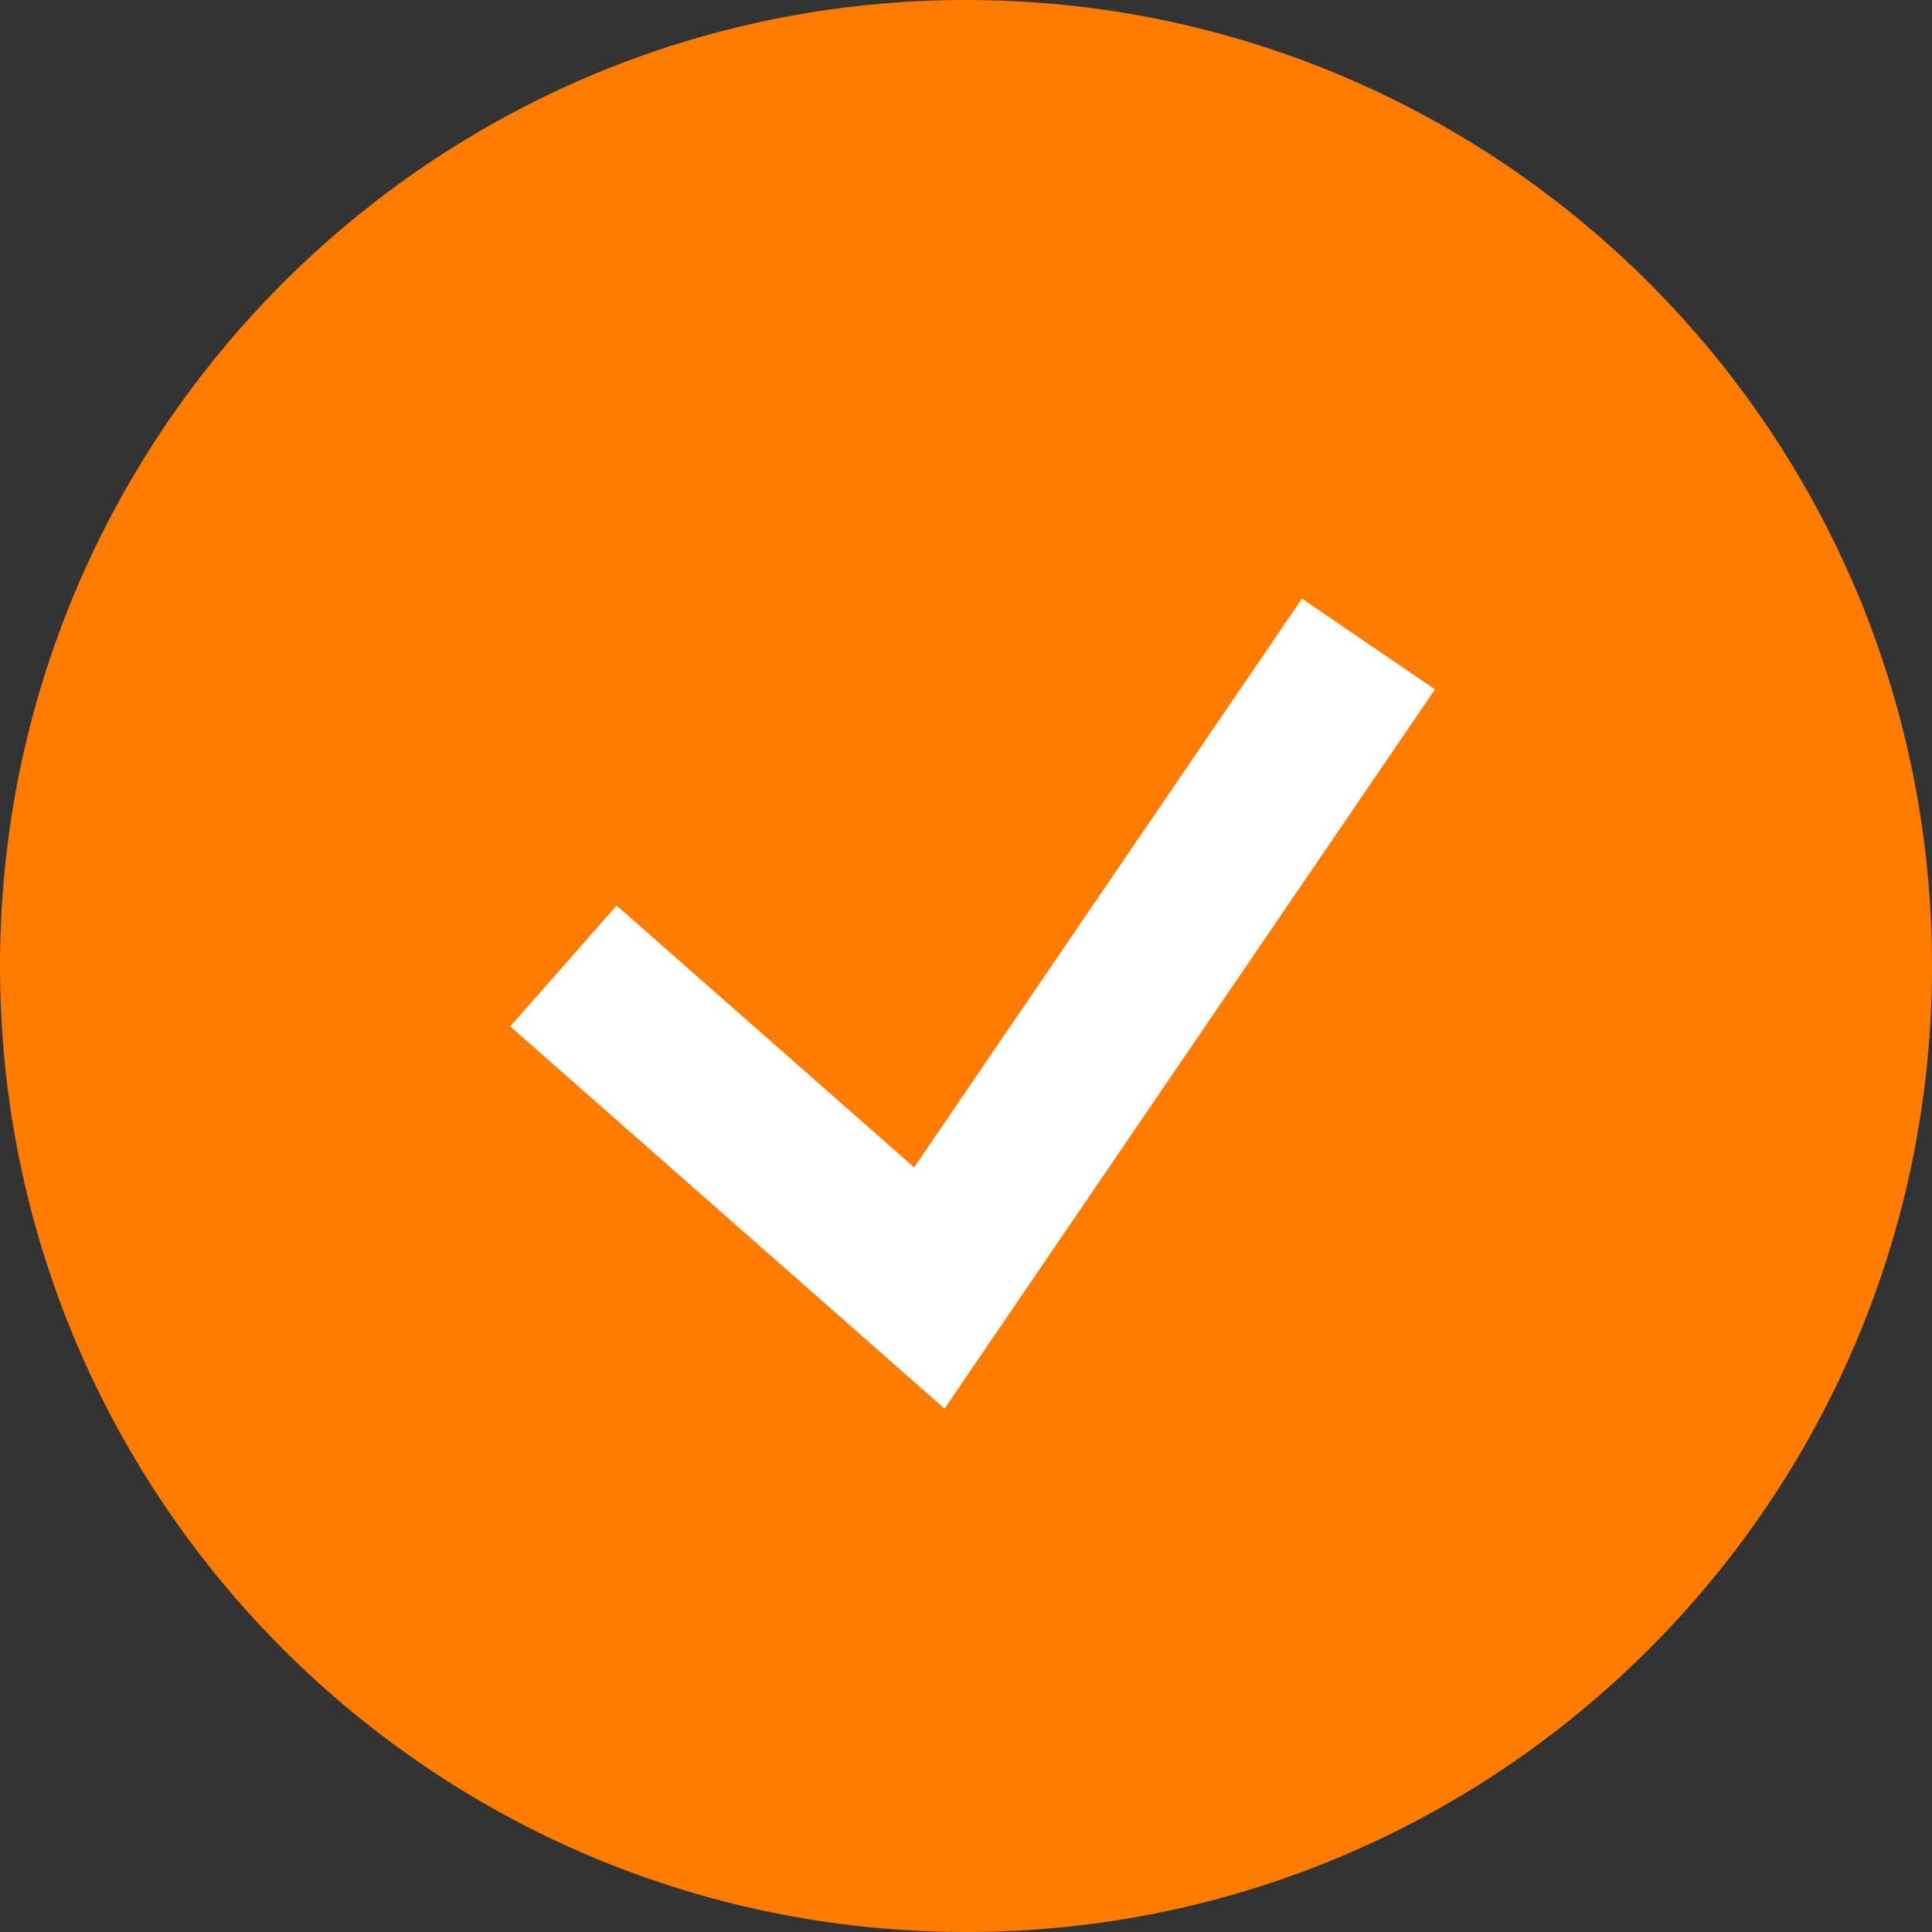 <svg width="64" height="64" viewBox="0 0 64 64" fill="none" xmlns="http://www.w3.org/2000/svg">
<rect x="0" y="0" width="64" height="64" fill="#333333" stroke="none"/>
<g clip-path="url(#clip0_1456_1223)">
<path d="M32 64C49.673 64 64 49.673 64 32C64 14.327 49.673 0 32 0C14.327 0 0 14.327 0 32C0 49.673 14.327 64 32 64Z" fill="#FF7C01"/>
<path d="M18.664 32L30.785 42.667L45.331 21.334" stroke="white" stroke-width="5.333"/>
</g>
<defs>
<clipPath id="clip0_1456_1223">
<rect width="64" height="64" fill="white"/>
</clipPath>
</defs>
</svg>
